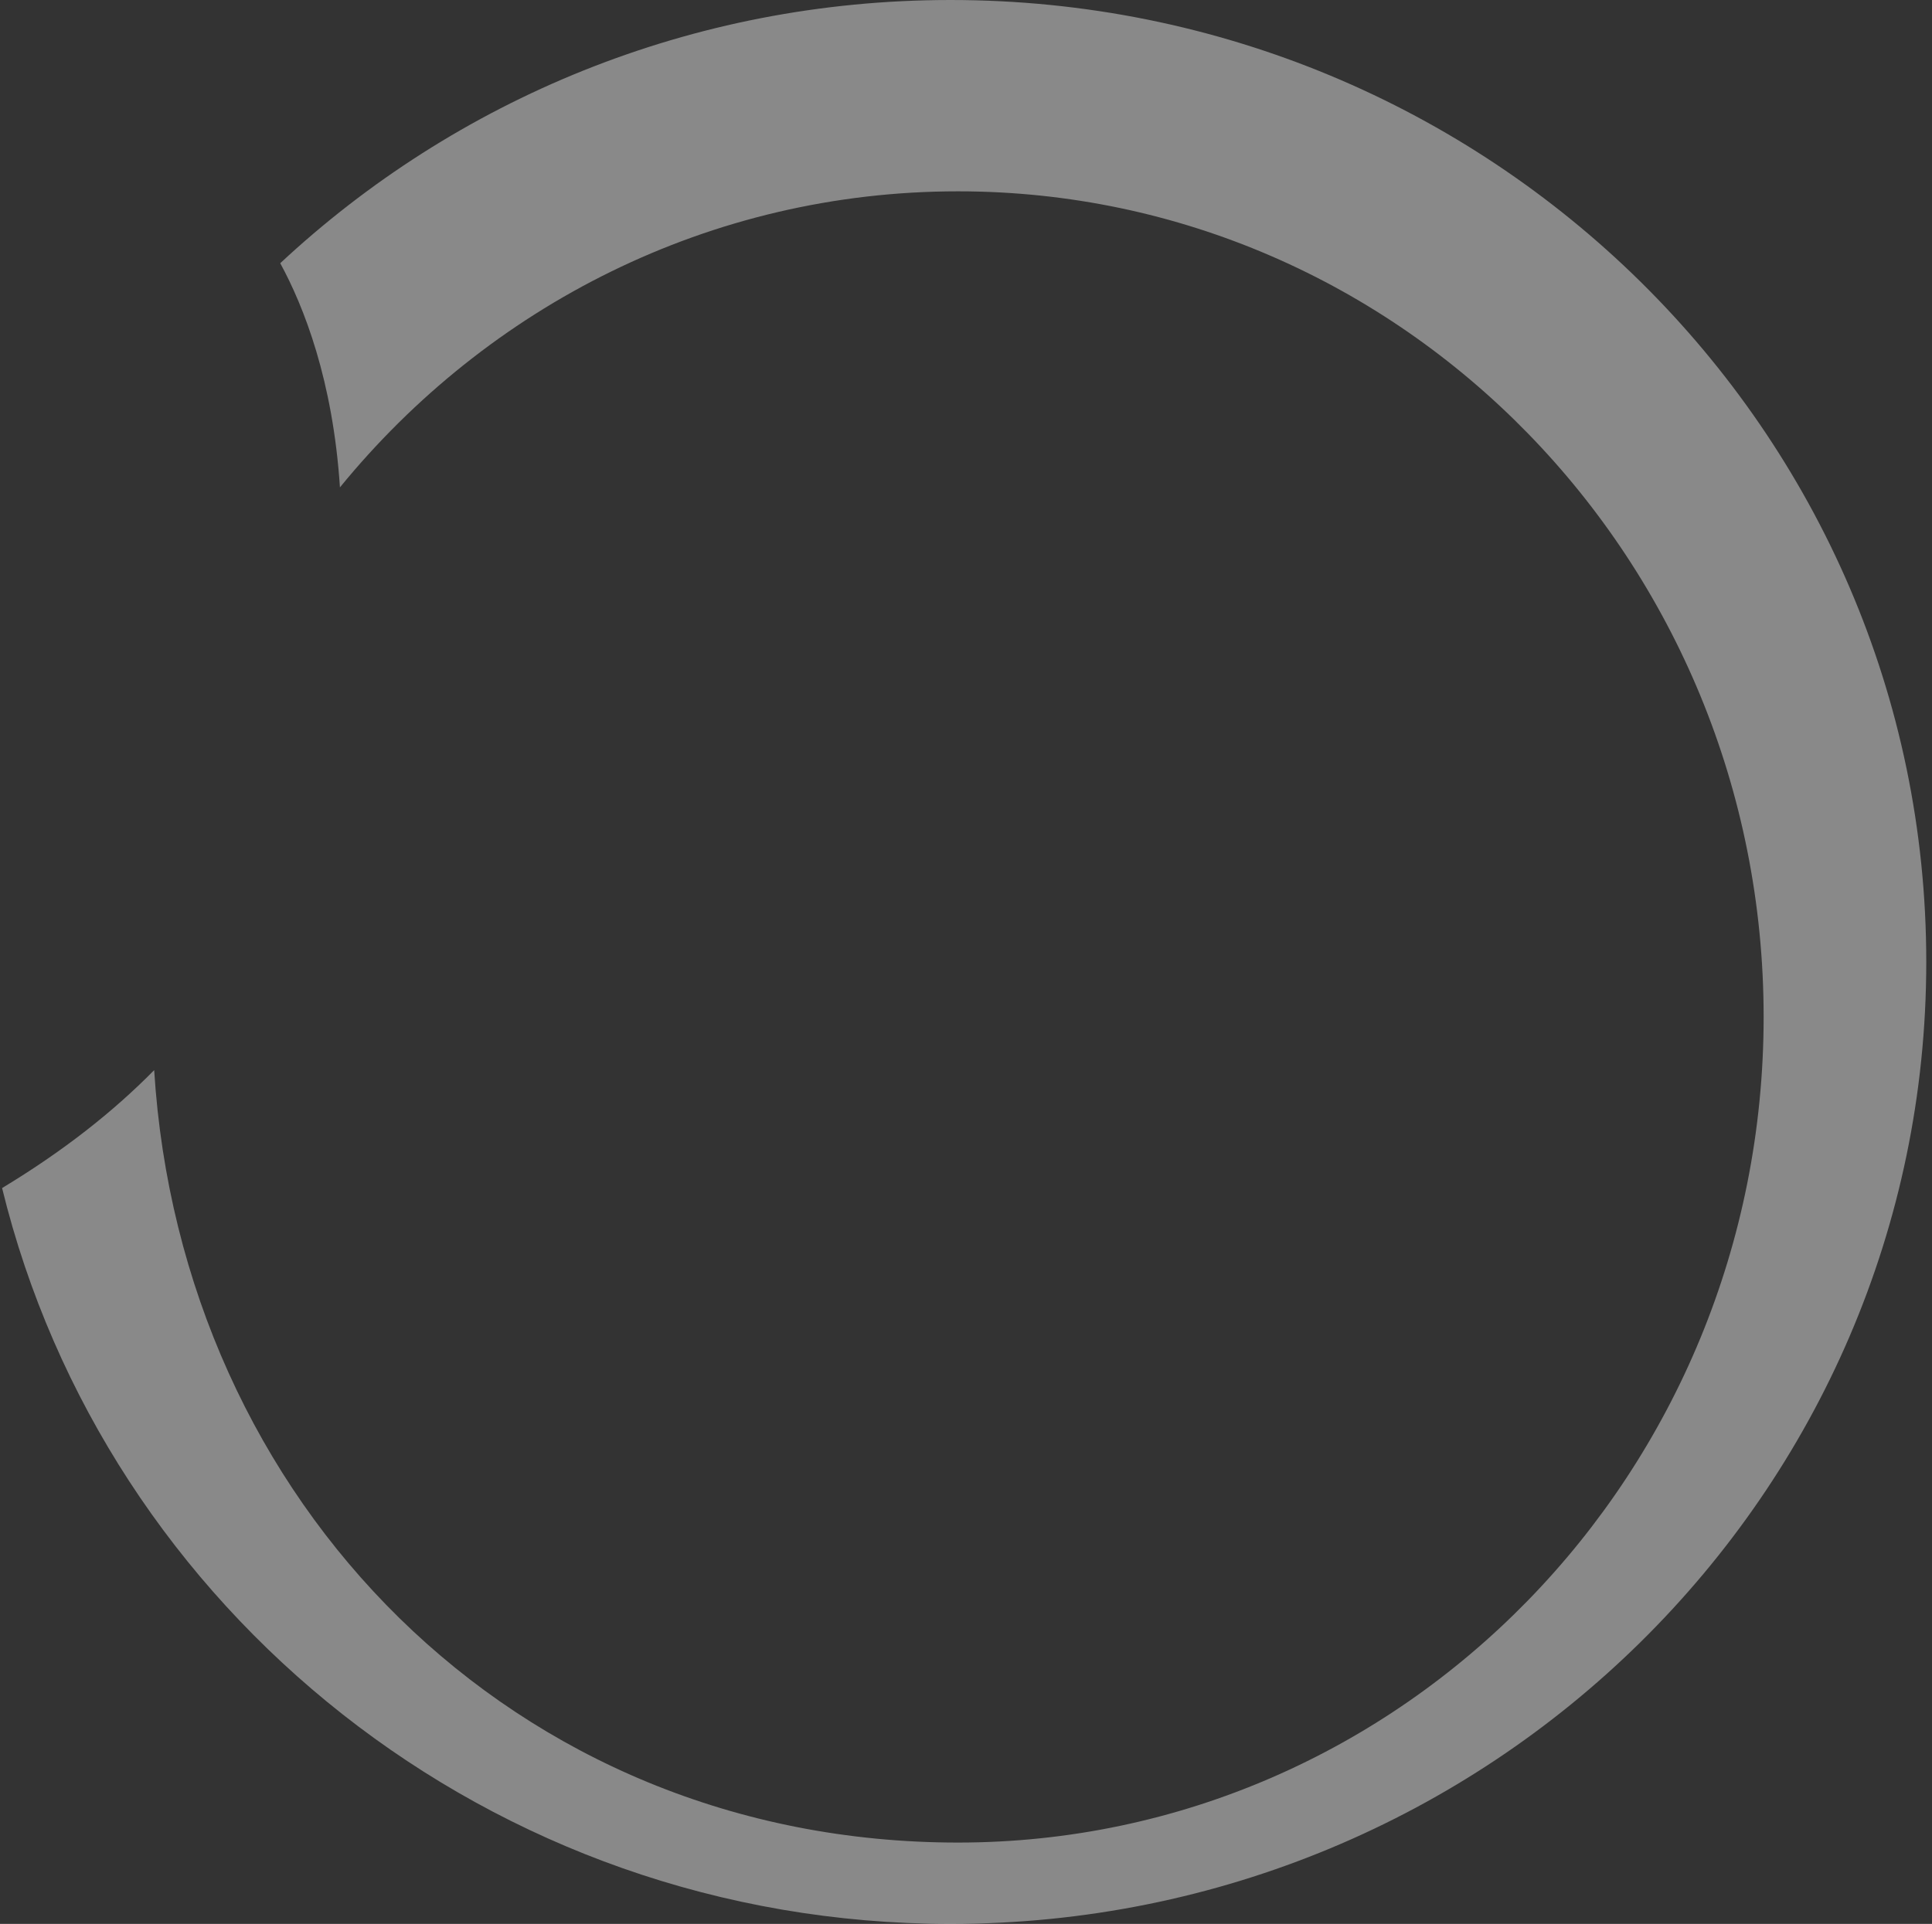 <svg width="247" height="246" viewBox="0 0 247 246" fill="none" xmlns="http://www.w3.org/2000/svg">
<rect x="0" y="0" width="247" height="246" fill="#333333" stroke="none"/>
<path d="M121.517 0C88.325 0 58.183 12.807 35.828 33.655C38.862 39.229 42.562 48.644 43.46 62.318C62.347 39.184 90.725 24.464 122.477 24.464C179.356 24.464 225.475 71.733 225.475 130.031C225.475 188.33 179.356 235.599 122.477 235.599C65.598 235.599 23.148 191.961 19.711 136.831C14.432 142.196 8.038 147.217 0.267 151.91C13.457 205.889 62.734 246 121.517 246C190.425 246 246.267 190.93 246.267 122.993C246.267 55.055 190.425 0 121.517 0Z" fill="white" fill-opacity="0.42"/>
</svg>
